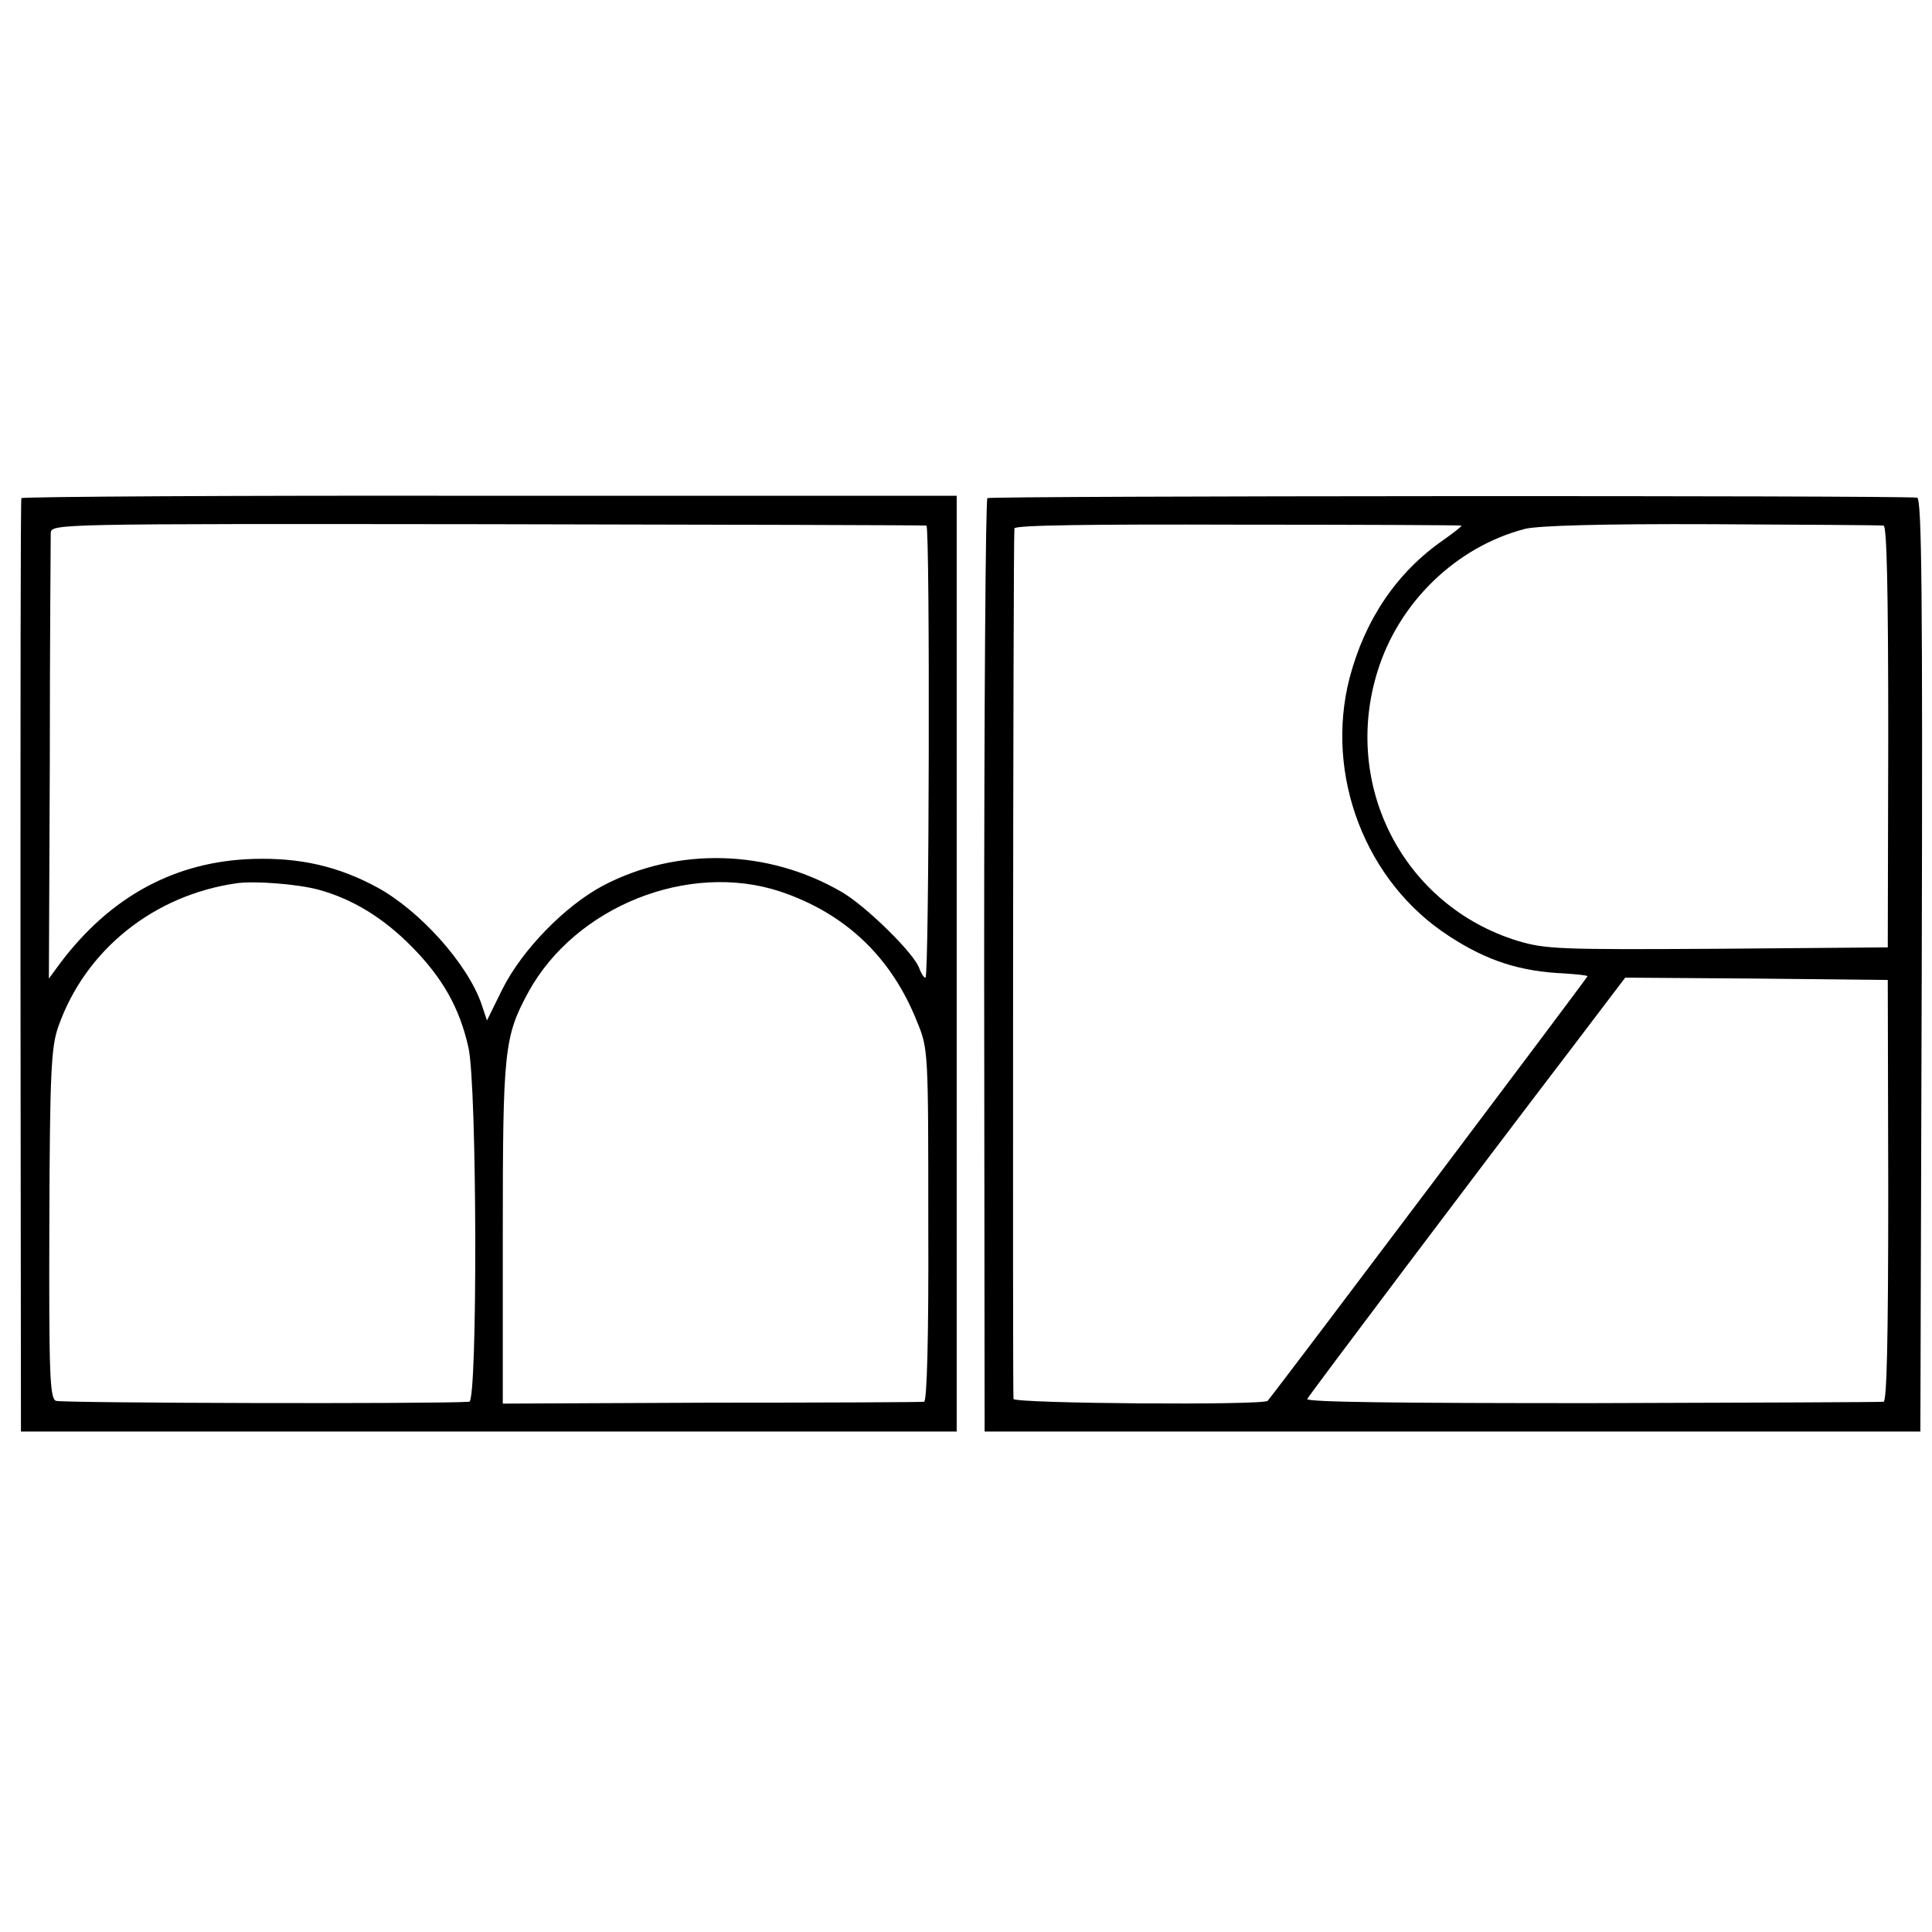 <?xml version="1.0" standalone="no"?>
<!DOCTYPE svg PUBLIC "-//W3C//DTD SVG 20010904//EN"
 "http://www.w3.org/TR/2001/REC-SVG-20010904/DTD/svg10.dtd">
<svg version="1.0" xmlns="http://www.w3.org/2000/svg"
 width="415pt" height="415pt" viewBox="0 0 415 415"
 preserveAspectRatio="xMidYMid meet">
<g transform="translate(0,415) scale(0.1,-0.1)"
fill="#000000" stroke="none">
<path d="M46 3080 c-2 -3 -2 -455 -2 -1005 l1 -1000 1005 0 1005 0 0 1005 0
1005 -1003 0 c-552 1 -1005 -2 -1006 -5z m1944 -59 c8 -2 6 -971 -2 -971 -4 0
-9 9 -13 19 -9 31 -115 135 -167 165 -158 92 -353 97 -512 14 -83 -44 -175
-139 -217 -223 l-33 -67 -12 36 c-30 86 -132 200 -224 250 -83 45 -165 64
-266 61 -167 -5 -306 -80 -414 -223 l-25 -34 2 469 c0 257 2 477 2 488 1 20 7
20 938 19 516 -1 940 -2 943 -3z m-1306 -782 c73 -20 139 -60 201 -123 66 -67
102 -131 121 -215 19 -79 20 -761 2 -762 -67 -5 -877 -3 -888 2 -13 6 -15 57
-14 381 1 325 4 379 19 422 58 166 206 284 385 309 39 5 129 -2 174 -14z m992
-4 c140 -47 239 -141 294 -280 24 -58 24 -63 24 -437 1 -245 -3 -378 -9 -379
-5 -1 -211 -2 -458 -2 l-447 -2 0 365 c0 395 3 423 55 519 101 184 344 281
541 216z"/>
<path d="M2121 3080 c-4 -3 -7 -455 -7 -1005 l1 -1000 1005 0 1005 0 3 1003
c2 798 0 1002 -10 1003 -39 5 -1990 4 -1997 -1z m1018 -59 c2 -1 -16 -15 -40
-32 -99 -69 -167 -170 -200 -295 -54 -209 34 -439 214 -555 81 -53 153 -76
248 -80 27 -2 49 -4 49 -6 0 -3 -662 -882 -687 -912 -8 -10 -543 -6 -546 4 -2
9 -1 1845 2 1870 1 7 166 9 478 8 263 0 480 -1 482 -2z m907 0 c7 -1 10 -139
10 -453 l-1 -453 -365 -3 c-339 -2 -370 -1 -430 17 -244 75 -378 332 -301 579
46 149 170 268 317 306 29 7 167 11 401 10 197 -1 363 -2 369 -3z m10 -1428
c0 -319 -3 -453 -10 -454 -6 -1 -288 -2 -628 -3 -408 0 -614 2 -610 9 6 11
372 497 560 743 l123 162 282 -2 282 -3 1 -452z"/>
</g>
</svg>
